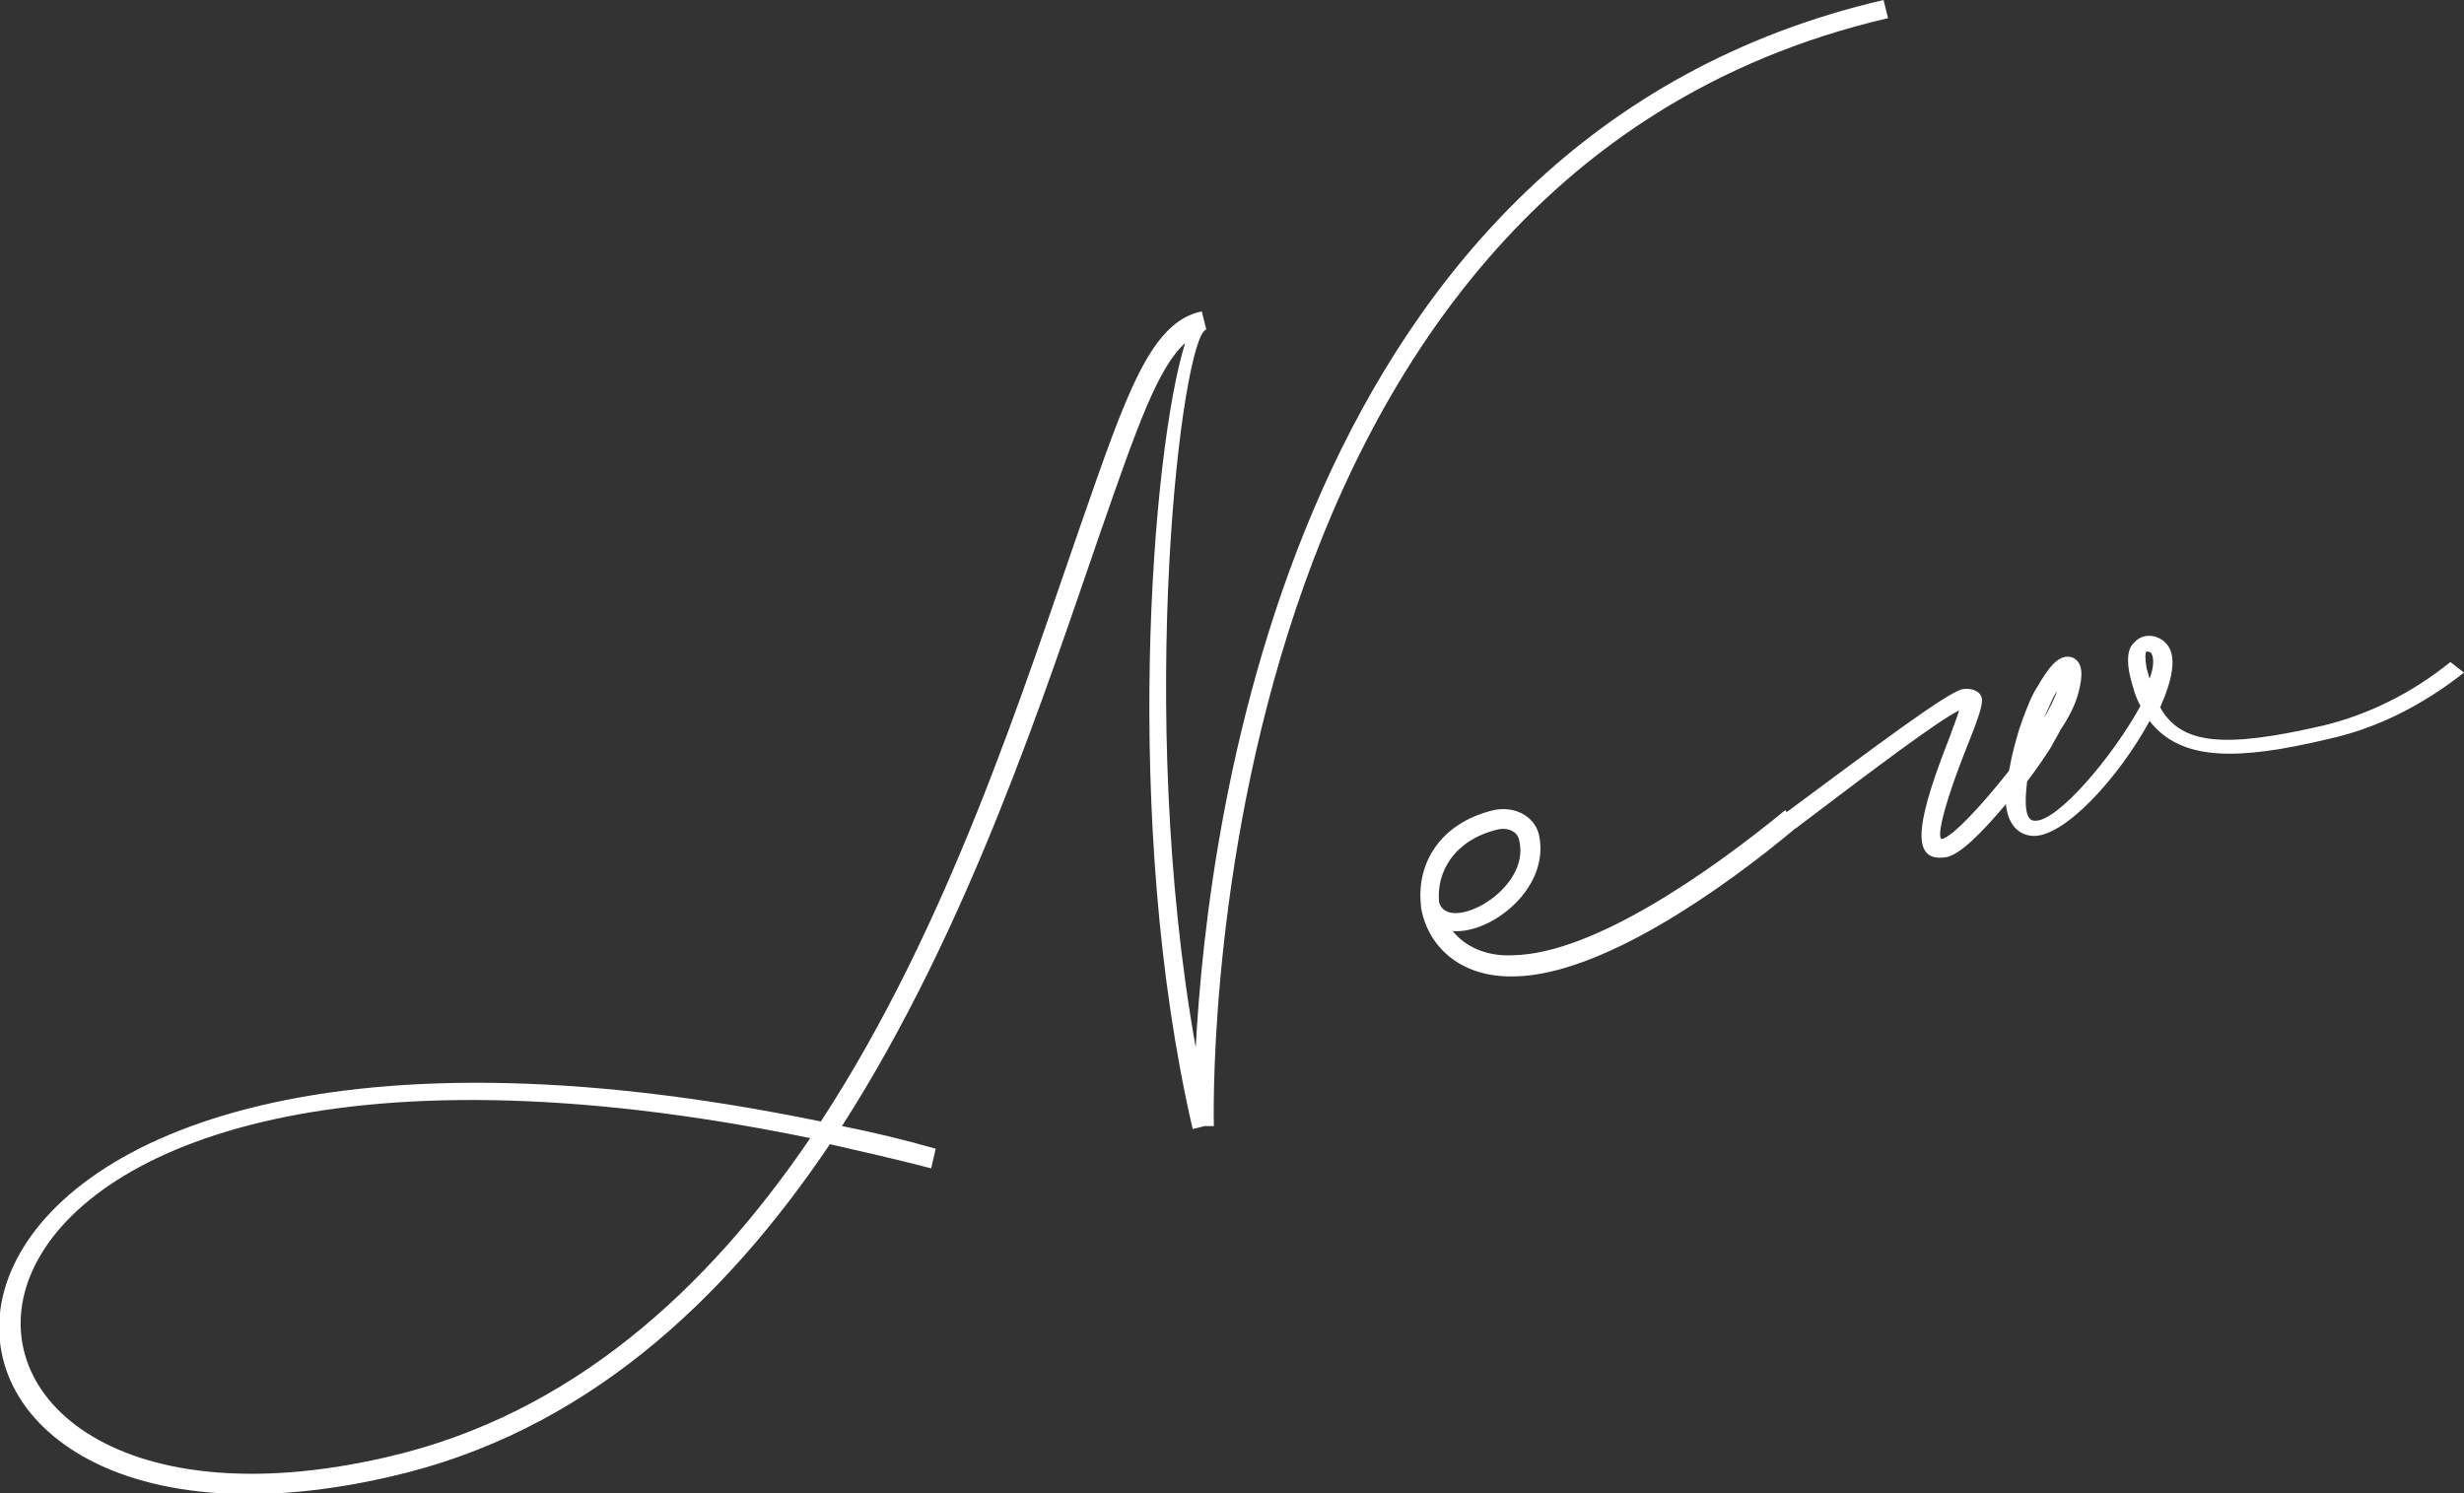 <?xml version="1.0" encoding="utf-8"?>
<!-- Generator: Adobe Illustrator 27.7.0, SVG Export Plug-In . SVG Version: 6.00 Build 0)  -->
<!DOCTYPE svg>
<svg version="1.2" baseProfile="tiny" id="レイヤー_1" xmlns:x="http://ns.adobe.com/Extensibility/1.0/" xmlns:i="http://ns.adobe.com/AdobeIllustrator/10.0/" xmlns:graph="http://ns.adobe.com/Graphs/1.0/"
	 xmlns="http://www.w3.org/2000/svg" xmlns:xlink="http://www.w3.org/1999/xlink" x="0px" y="0px" viewBox="0 0 163 98.8"
	 overflow="visible" xml:space="preserve">
<rect x="0" y="0" width="163" height="98.8" fill="#333333" stroke="none"/>
<g>
	<path fill="#FFFFFF" d="M124.6,0l0.3,1.2C78.5,12,80.3,74.5,80.3,74.5l-0.6,0l-0.8,0.2c-4.7-20.3-2.7-45-0.5-52
		c-1.8,1.6-3.2,5.6-5.6,12.5c-3.7,10.7-8.7,26.2-17.1,39.3c2,0.4,4.1,0.9,6.2,1.5l-0.3,1.3c-2.3-0.6-4.5-1.1-6.7-1.6
		c-7,10.4-16.3,19.1-29.1,22c-38.5,8.9-37.9-37.2,28.5-23.5c8.5-13,13.4-28.6,17.2-39.5c3-8.6,4.6-13.4,8-14.1l0.3,1.2
		c-1.6,0.4-4.7,25.1-0.7,47.5C79.9,54.1,85.5,9.1,124.6,0z M53.6,75.3c-63.7-13.1-64.2,29.5-28,21.1C37.8,93.6,46.8,85.3,53.6,75.3z
		"/>
	<path fill="#FFFFFF" d="M118.9,54.7c-5,4.2-13,9.8-18.7,9.9c-3.7,0.1-5.8-2.1-6.2-4.6l0-0.1c-0.3-2.6,1.1-5.4,4.8-6.3
		c1.4-0.3,2.7,0.4,3,1.6c0.8,3.5-3.1,6.6-5.7,6.4c0.8,1,2.2,1.7,4,1.6c5.3-0.1,13-5.5,18-9.6L118.9,54.7z M95.2,59.7
		c0.6,2.1,6.1-0.8,5.3-4.1c-0.1-0.6-0.8-0.9-1.5-0.7C96.2,55.6,95,57.7,95.2,59.7z"/>
	<path fill="#FFFFFF" d="M163,44.5c-2.8,2.2-5.8,3.7-9,4.4c-5.9,1.4-9.7,1.5-11.8-1.2c-2,3.7-5.7,7.8-7.8,7.6
		c-1-0.1-1.6-0.9-1.7-2.1c-1.6,1.9-3,3.3-3.9,3.5c-2.7,0.5-1.8-2.9,0.2-8c0.2-0.6,0.5-1.3,0.6-1.7c-1.4,0.7-5.4,3.7-10.8,7.8l-0.7-1
		c6.2-4.6,10.6-7.9,11.7-8.2c0.6-0.1,1.2,0.1,1.3,0.6c0.1,0.4-0.3,1.5-0.9,3c-1.8,4.5-2.1,6.4-1.7,6.3c0.7-0.2,2.5-2.1,4.4-4.5
		l0.2-1c0.2-0.8,0.4-1.6,0.7-2.4c0.3-0.8,0.6-1.6,1-2.2c0.7-1.2,1.4-2.2,2.3-1.9c0.7,0.3,0.7,1.2,0.4,2.3c-0.2,0.8-0.6,1.6-1.2,2.5
		c-0.2,0.4-0.4,0.7-0.6,1.1c-0.5,0.8-1,1.5-1.6,2.3c-0.2,1.6-0.1,2.6,0.5,2.6c1.5,0.1,5.2-4.3,7-7.6c-0.3-0.5-0.5-1.2-0.7-2
		c-0.2-0.9-0.2-1.8,0.3-2.2c0.6-0.7,1.7-0.5,2.2,0.2c0.6,0.8,0.3,2.3-0.5,4.1c1.4,2.5,4.3,2.7,10.8,1.2c2.9-0.7,5.8-2.1,8.4-4.2
		L163,44.5z M135.2,47.5c0.4-0.6,0.7-1.3,0.9-1.8l-0.2,0.3C135.7,46.4,135.5,46.9,135.2,47.5z M142.2,44.9c0.3-0.8,0.3-1.4,0.1-1.7
		c-0.1-0.1-0.3-0.1-0.3-0.1c-0.1,0.1-0.1,0.5,0,1.1L142.2,44.9z"/>
</g>
</svg>
